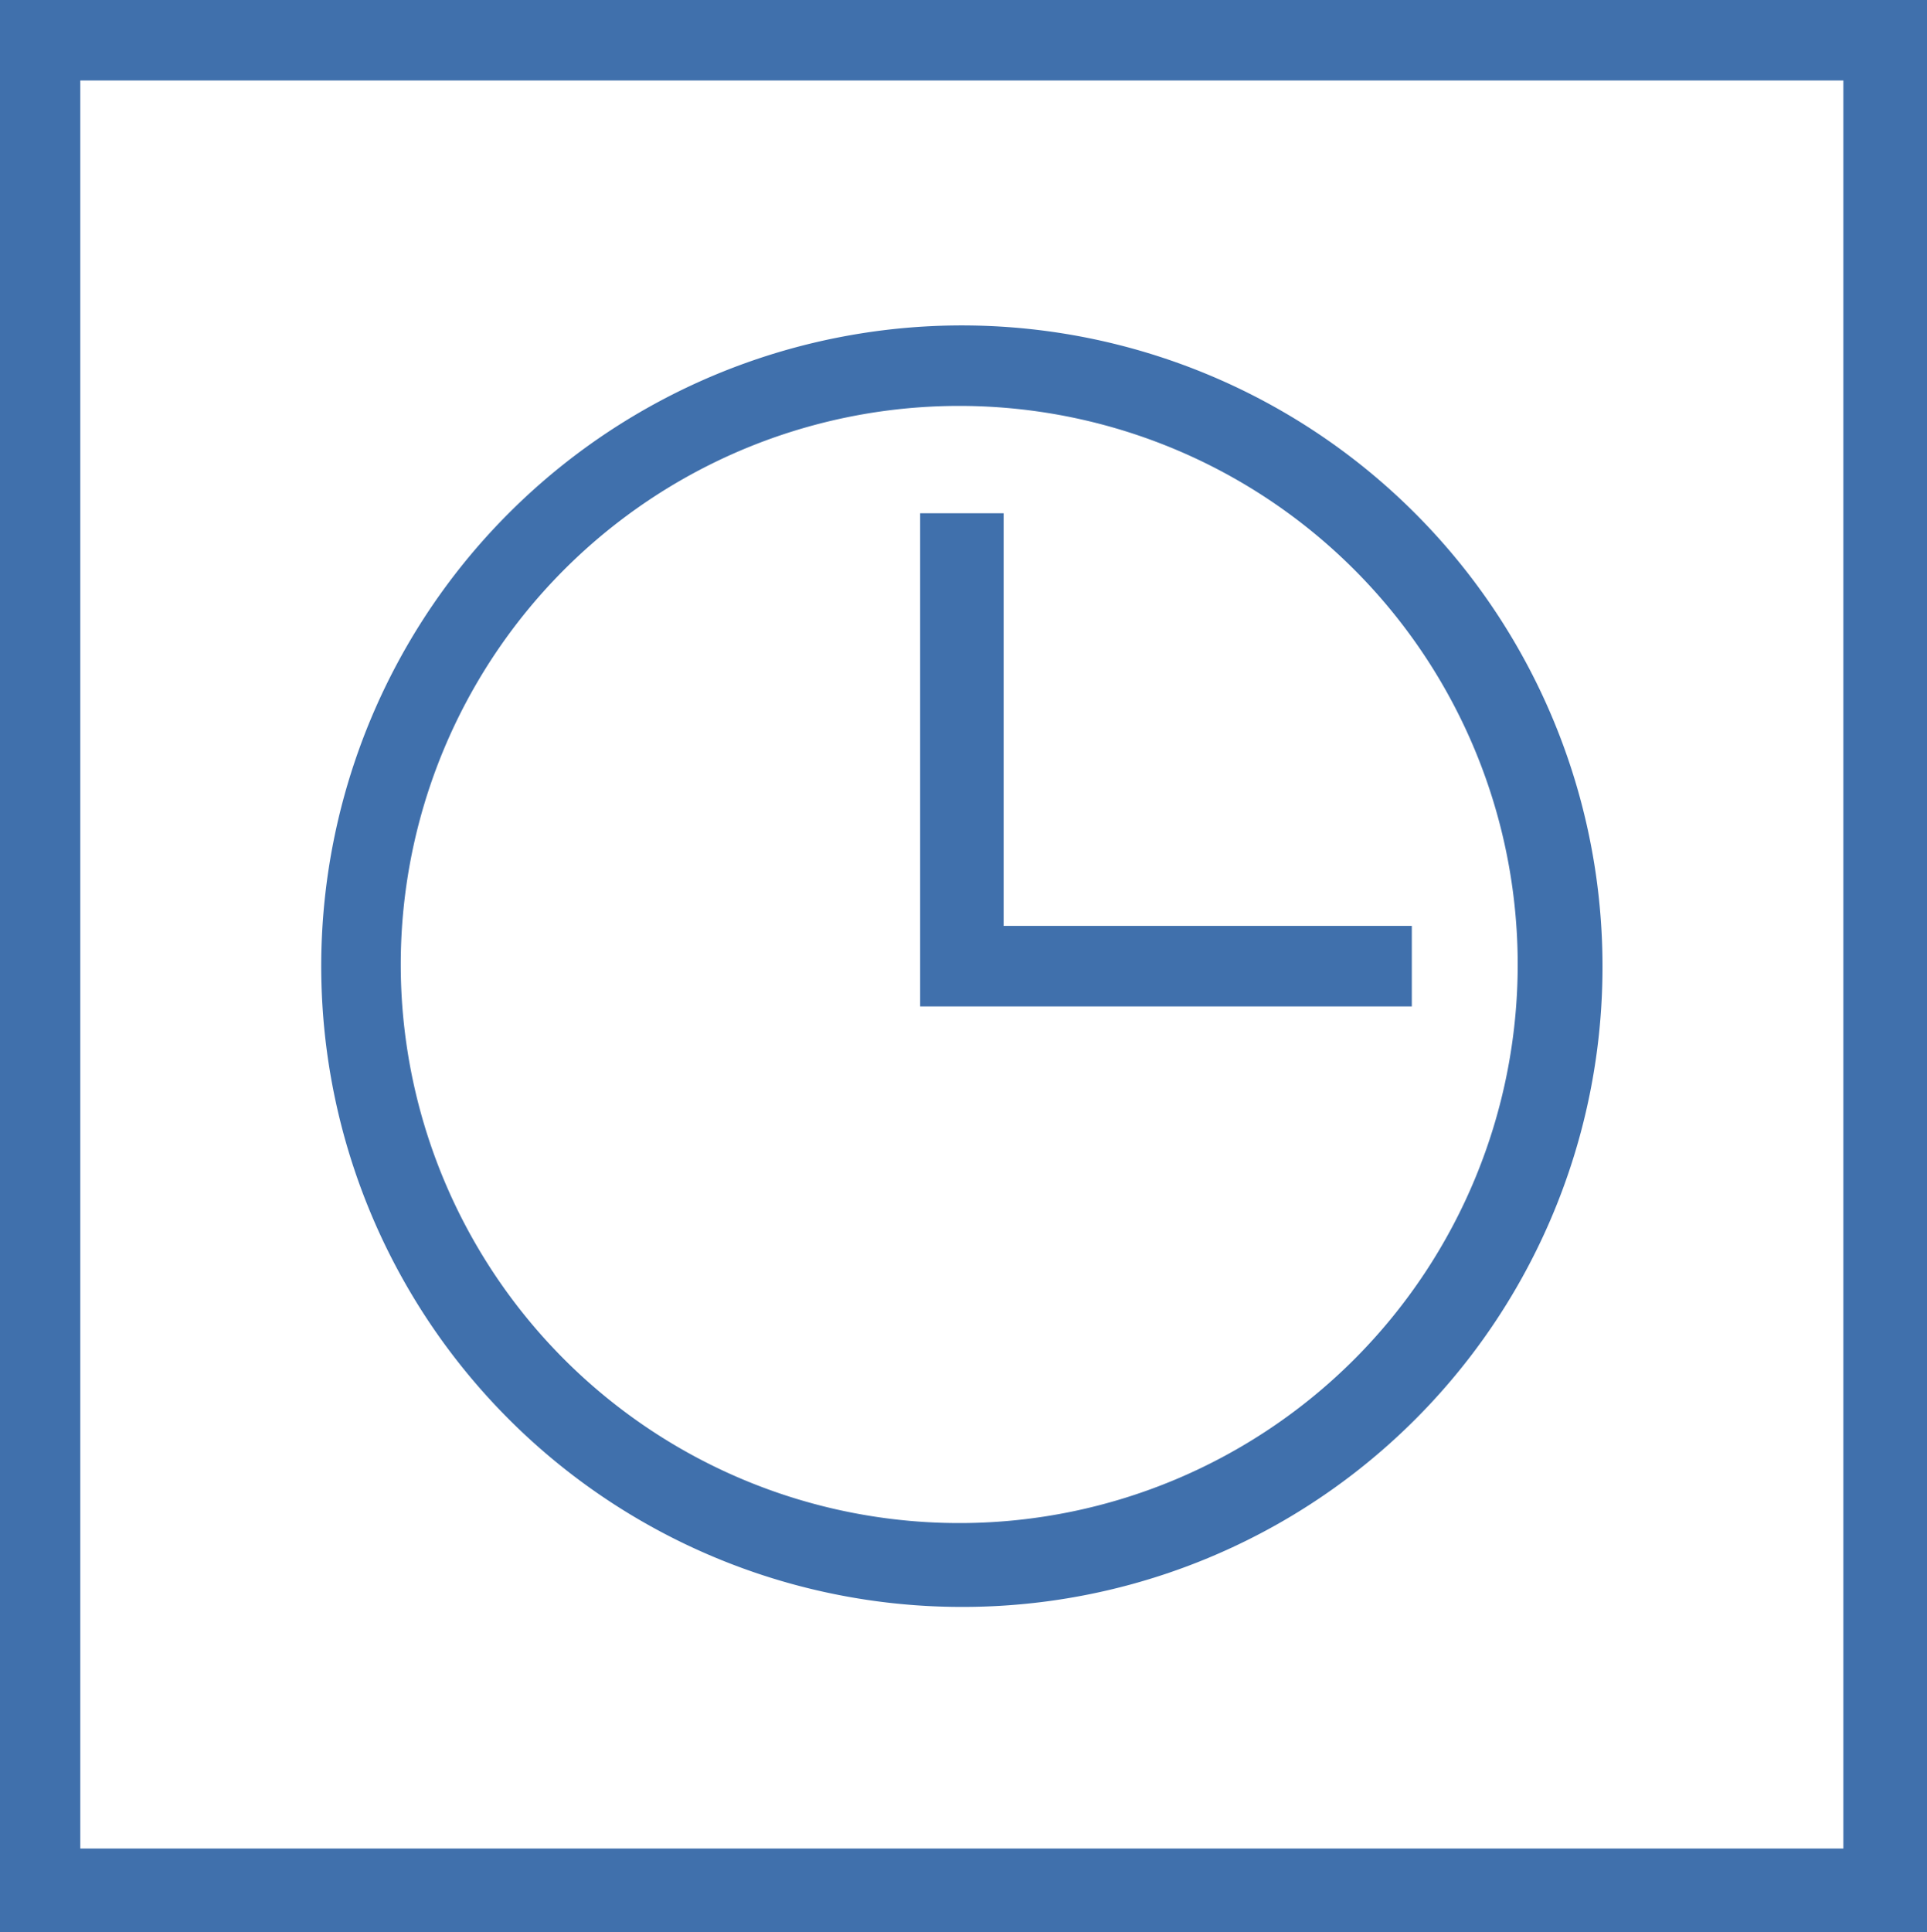 <svg id="Raggruppa_44" data-name="Raggruppa 44" xmlns="http://www.w3.org/2000/svg" xmlns:xlink="http://www.w3.org/1999/xlink" width="58.848" height="59" viewBox="0 0 58.848 59">
  <defs>
    <clipPath id="clip-path">
      <rect id="Rettangolo_46" data-name="Rettangolo 46" width="58.848" height="59" fill="#4070ac"/>
    </clipPath>
  </defs>
  <g id="Raggruppa_43" data-name="Raggruppa 43" transform="translate(0 0)" clip-path="url(#clip-path)">
    <path id="Tracciato_12" data-name="Tracciato 12" d="M43.115,30.729H28.1V15.671H30.65v12.6H43.115ZM29.424,12.394a17.055,17.055,0,1,0,0,34.109,17.055,17.055,0,0,0,0-34.109m0,36.67A19.564,19.564,0,1,1,48.938,29.5,19.537,19.537,0,0,1,29.424,49.064m26.87,7.376H2.452V2.458H56.294ZM0,59H58.849V0H0Z" transform="translate(0 0)" fill="#4070ac" fill-rule="evenodd"/>
  </g>
</svg>
